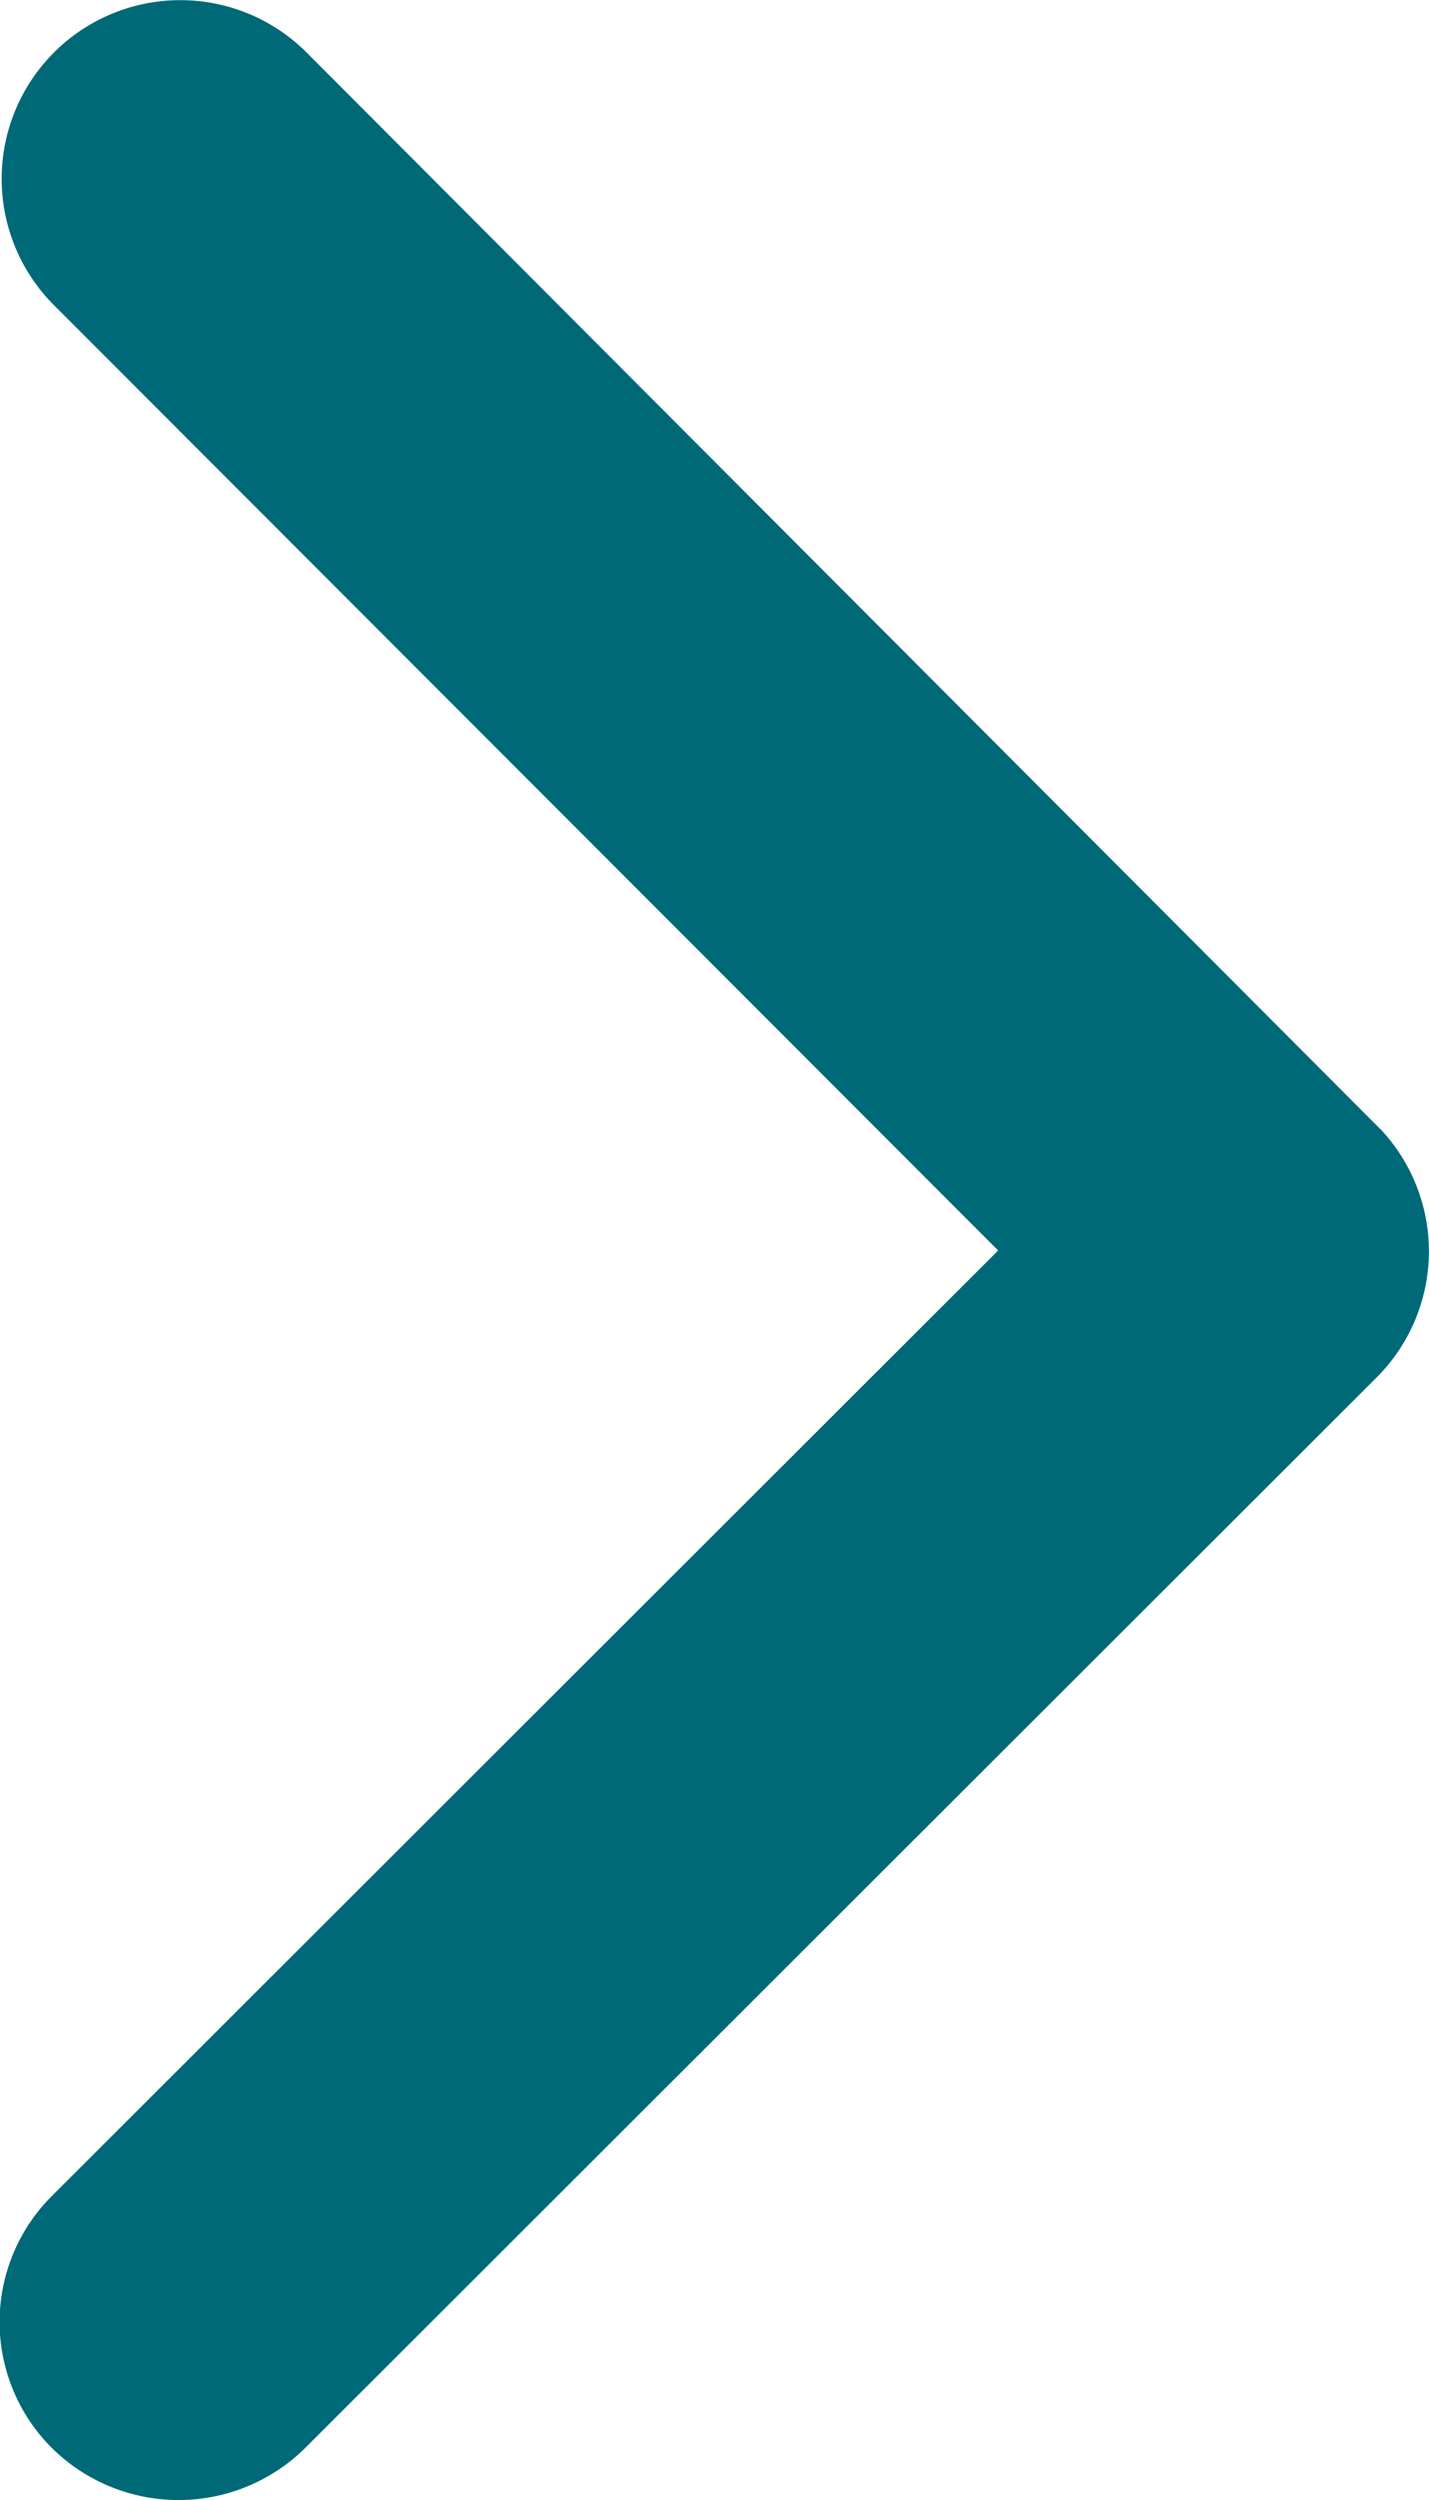 <svg xmlns="http://www.w3.org/2000/svg" width="7.552" height="13.208" viewBox="0 0 7.552 13.208">
  <path id="Icon_ionic-ios-arrow-forward" data-name="Icon ionic-ios-arrow-forward" d="M5.275,6.606l-5,4.994a.94.94,0,0,0,0,1.333.952.952,0,0,0,1.337,0L7.277,7.275a.942.942,0,0,0,.028-1.3L1.618.275A.944.944,0,0,0,.281,1.608Z" fill="#006977"/>
</svg>
